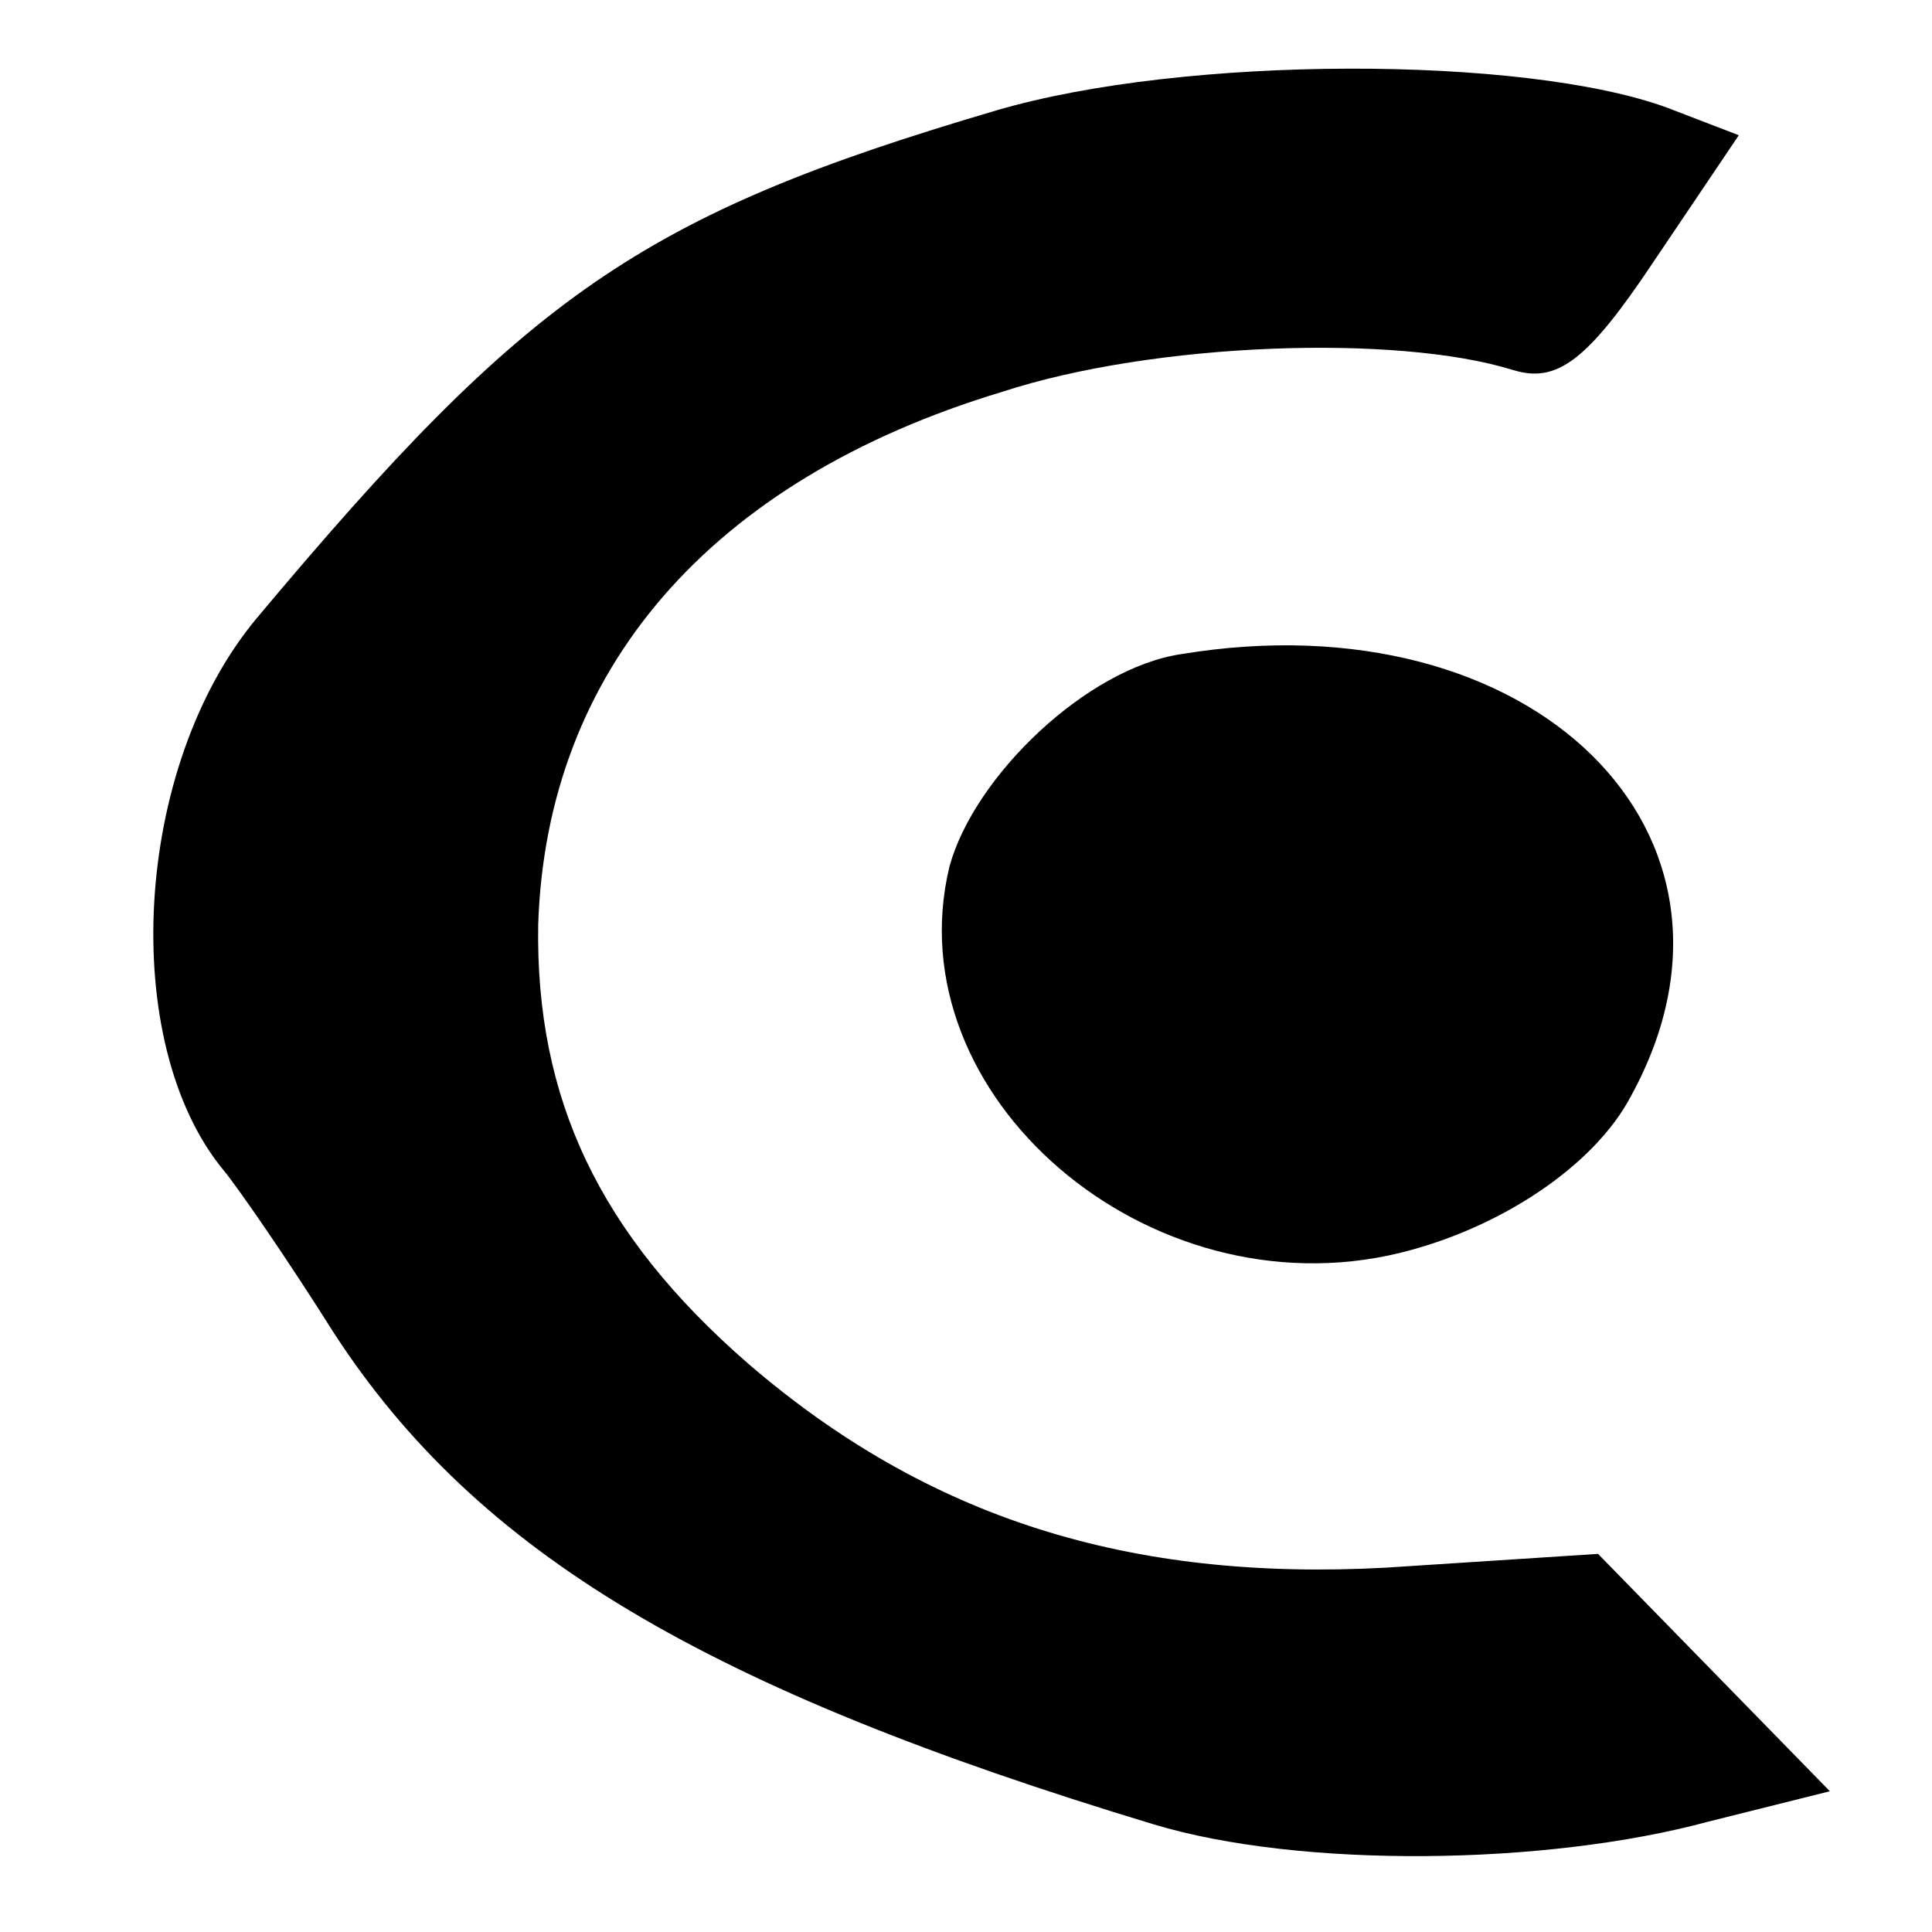 <?xml version="1.0" standalone="no"?>
<!DOCTYPE svg PUBLIC "-//W3C//DTD SVG 20010904//EN"
 "http://www.w3.org/TR/2001/REC-SVG-20010904/DTD/svg10.dtd">
<svg version="1.0" xmlns="http://www.w3.org/2000/svg"
 width="70pt" height="70pt" viewBox="0 0 70 70"
 preserveAspectRatio="xMidYMid meet">
<g transform="translate(0,70) scale(0.1,-0.1)"
fill="#000000" stroke="none">
<path d="M361 660 c-129 -38 -170 -67 -268 -184 -45 -54 -50 -154 -12 -200 5
-6 23 -32 40 -59 52 -80 135 -129 297 -178 53 -16 142 -15 201 1 l44 11 -42
43 -42 43 -77 -5 c-93 -5 -166 18 -231 74 -54 47 -77 96 -76 159 3 92 62 161
168 193 55 18 143 21 185 8 16 -5 27 3 51 39 l31 46 -26 10 c-52 19 -175 19
-243 -1z"/>
<path d="M428 463 c-34 -5 -75 -44 -84 -77 -20 -83 72 -162 163 -140 37 9 71
32 84 57 52 95 -36 181 -163 160z"/>
</g>
</svg>
